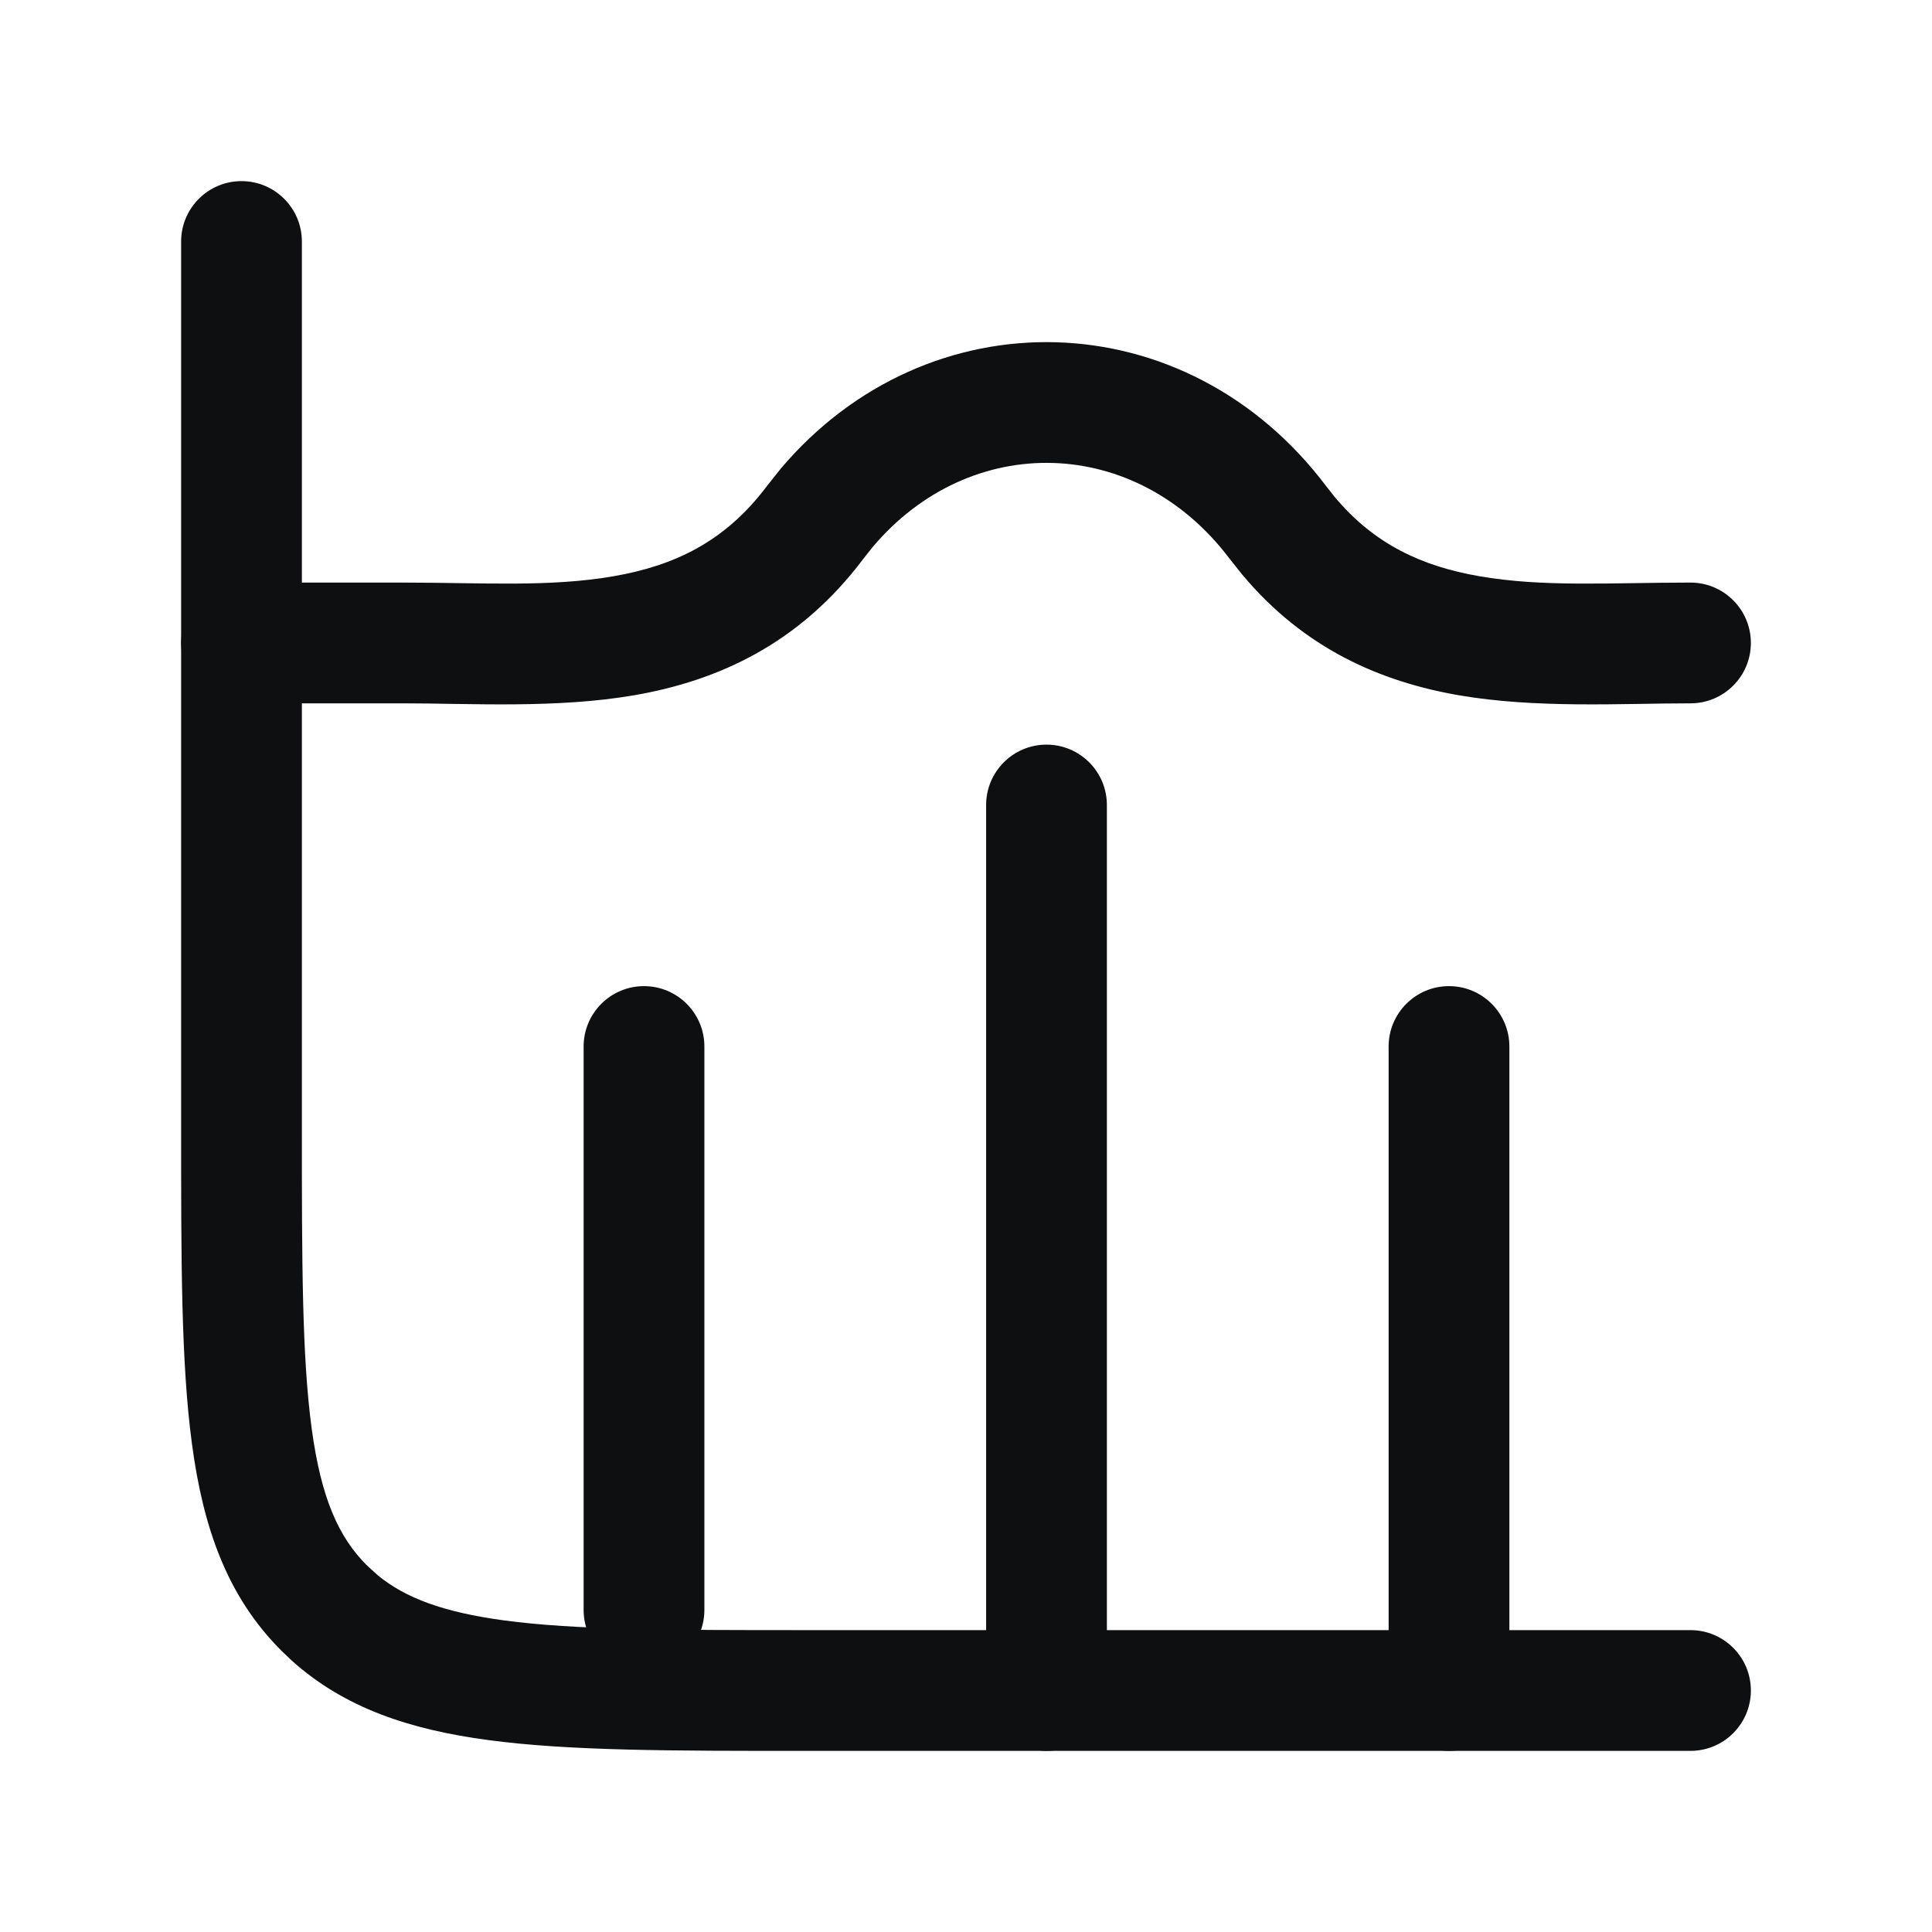 <svg width="24" height="24" viewBox="0 0 24 24" fill="none" xmlns="http://www.w3.org/2000/svg">
<path d="M2.25 14V3C2.25 2.586 2.586 2.25 3 2.25C3.414 2.25 3.75 2.586 3.75 3V14C3.75 15.671 3.751 16.849 3.871 17.74C3.988 18.61 4.206 19.094 4.556 19.444L4.693 19.569C5.032 19.847 5.498 20.026 6.26 20.129C7.151 20.249 8.329 20.25 10 20.25H21C21.414 20.25 21.75 20.586 21.75 21C21.75 21.414 21.414 21.75 21 21.75H10C8.371 21.75 7.074 21.752 6.06 21.615C5.088 21.485 4.277 21.216 3.623 20.627L3.495 20.505C2.82 19.83 2.524 18.977 2.385 17.94C2.248 16.926 2.25 15.629 2.25 14Z" fill="#0D0F11"/>
<path d="M12.25 21V10C12.25 9.586 12.586 9.25 13 9.25C13.414 9.25 13.75 9.586 13.75 10V21C13.75 21.414 13.414 21.75 13 21.75C12.586 21.75 12.25 21.414 12.25 21Z" fill="#0D0F11"/>
<path d="M17.25 21V13C17.25 12.586 17.586 12.25 18 12.25C18.414 12.25 18.75 12.586 18.75 13V21C18.75 21.414 18.414 21.75 18 21.75C17.586 21.75 17.25 21.414 17.25 21Z" fill="#0D0F11"/>
<path d="M7.25 20V13C7.25 12.586 7.586 12.25 8 12.25C8.414 12.25 8.75 12.586 8.75 13V20C8.75 20.414 8.414 20.75 8 20.75C7.586 20.75 7.25 20.414 7.25 20Z" fill="#0D0F11"/>
<path d="M9.696 5.825C11.529 3.655 14.735 3.727 16.477 6.043L16.575 6.167C17.074 6.768 17.674 7.035 18.371 7.157C19.172 7.297 20.008 7.237 21 7.237C21.414 7.237 21.75 7.573 21.75 7.987C21.75 8.401 21.414 8.737 21 8.737C20.152 8.737 19.084 8.804 18.112 8.635C17.148 8.466 16.201 8.059 15.43 7.136L15.277 6.944C14.117 5.402 12.053 5.353 10.837 6.8L10.723 6.944C9.926 8.004 8.916 8.455 7.888 8.635C6.916 8.804 5.848 8.737 5 8.737H3C2.586 8.737 2.25 8.401 2.25 7.987C2.25 7.573 2.586 7.237 3 7.237H5C5.992 7.237 6.828 7.297 7.629 7.157C8.373 7.027 9.005 6.732 9.523 6.043L9.696 5.825Z" fill="#0D0F11"/>
</svg>
